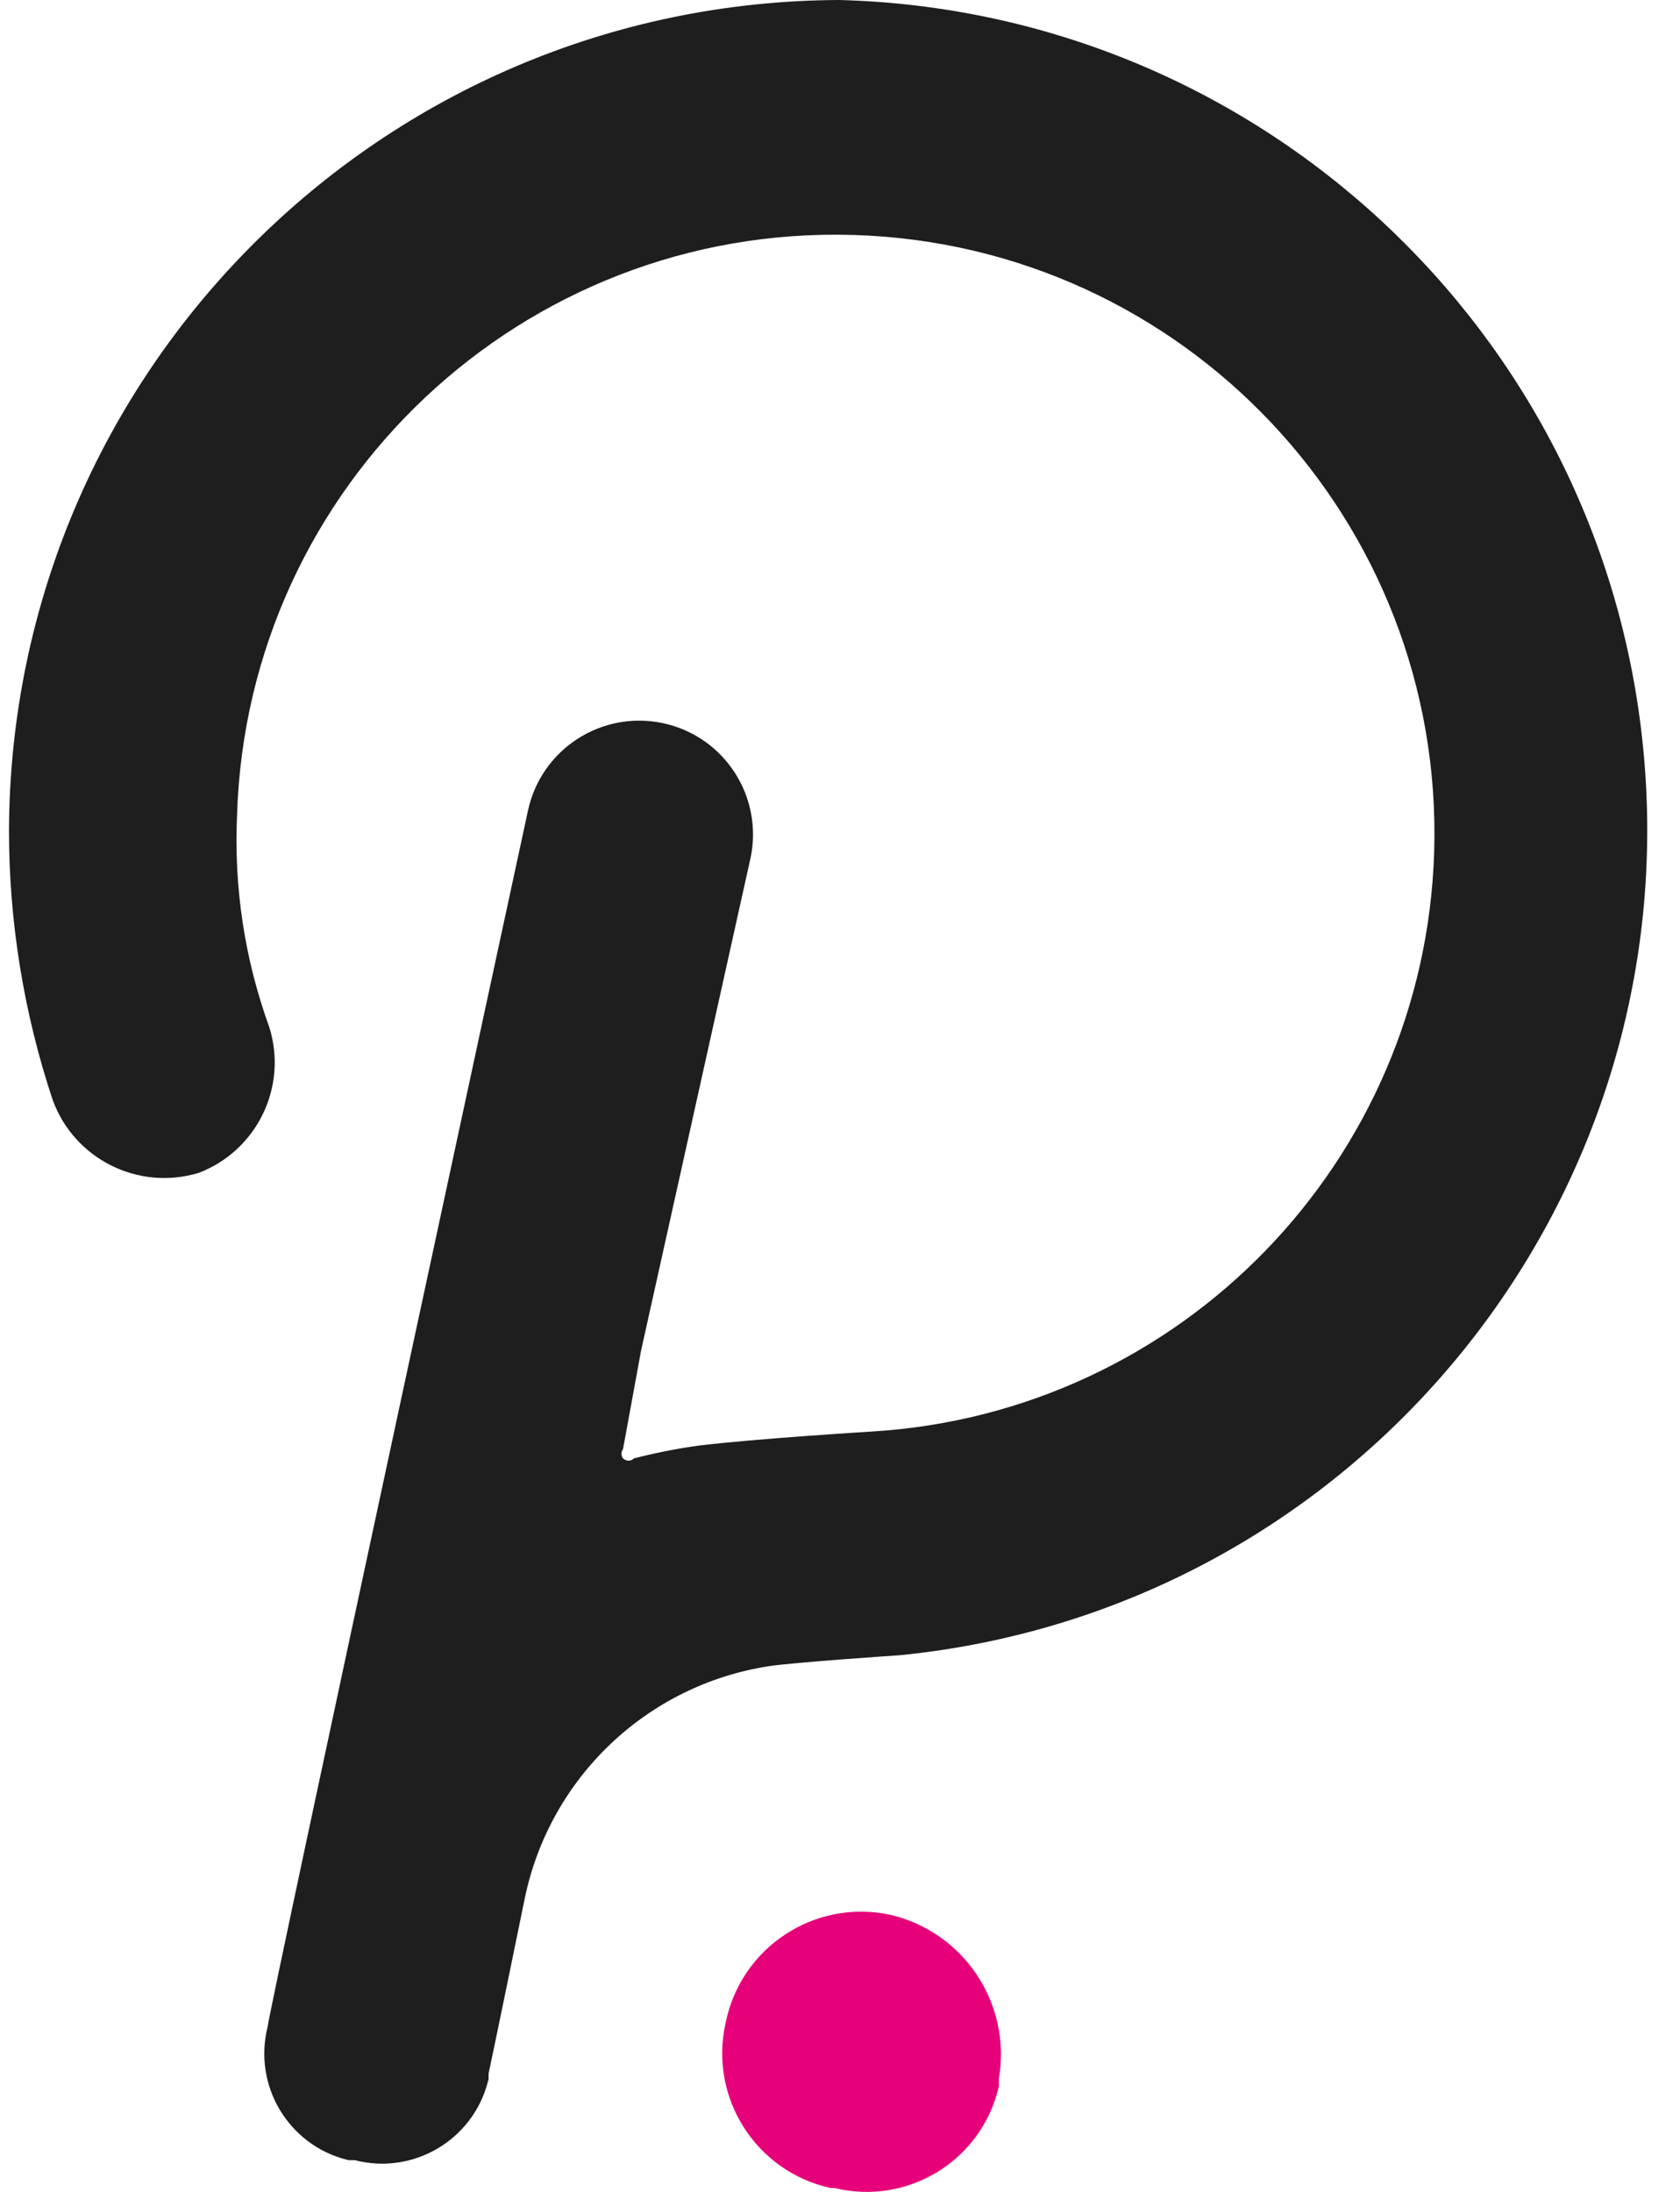 <svg width="46" height="60" viewBox="0 0 46 60" fill="none" xmlns="http://www.w3.org/2000/svg">
<path d="M22.975 0C10.443 0.05 0.296 10.197 0.246 22.73C0.246 25.24 0.651 27.733 1.444 30.113C2.036 31.733 3.793 32.606 5.443 32.105C7.037 31.494 7.883 29.751 7.375 28.121C6.701 26.266 6.402 24.298 6.49 22.327C6.763 13.275 14.322 6.158 23.373 6.432C32.425 6.705 39.542 14.263 39.269 23.315C39.012 31.789 32.339 38.671 23.874 39.186C23.874 39.186 20.684 39.38 19.097 39.575C18.512 39.658 17.932 39.774 17.359 39.92C17.277 40.004 17.146 40.004 17.062 39.922L17.059 39.92C17.002 39.846 17.002 39.74 17.059 39.666L17.553 36.971L20.549 23.494C20.909 21.812 19.838 20.155 18.155 19.796C16.472 19.436 14.816 20.508 14.456 22.191C14.456 22.191 7.329 55.178 7.329 55.477C6.922 57.081 7.89 58.711 9.494 59.119C9.511 59.123 9.53 59.128 9.547 59.131H9.712C11.313 59.545 12.948 58.582 13.36 56.98C13.368 56.954 13.375 56.928 13.38 56.899C13.375 56.849 13.375 56.798 13.38 56.75C13.468 56.362 14.367 51.973 14.367 51.973C15.048 48.66 17.718 46.121 21.06 45.608C21.748 45.503 24.639 45.309 24.639 45.309C37.123 44.065 46.235 32.934 44.989 20.45C43.852 9.064 34.419 0.297 22.975 0Z" fill="#1E1E1E"/>
<path d="M24.354 52.409C22.304 51.982 20.3 53.298 19.874 55.345C19.869 55.365 19.866 55.384 19.862 55.403C19.418 57.438 20.708 59.449 22.745 59.893C22.748 59.893 22.75 59.893 22.753 59.895H22.858C24.853 60.377 26.859 59.15 27.338 57.158C27.343 57.143 27.346 57.127 27.35 57.112V56.904C27.703 54.847 26.389 52.874 24.354 52.409Z" fill="#E6007A"/>
</svg>
